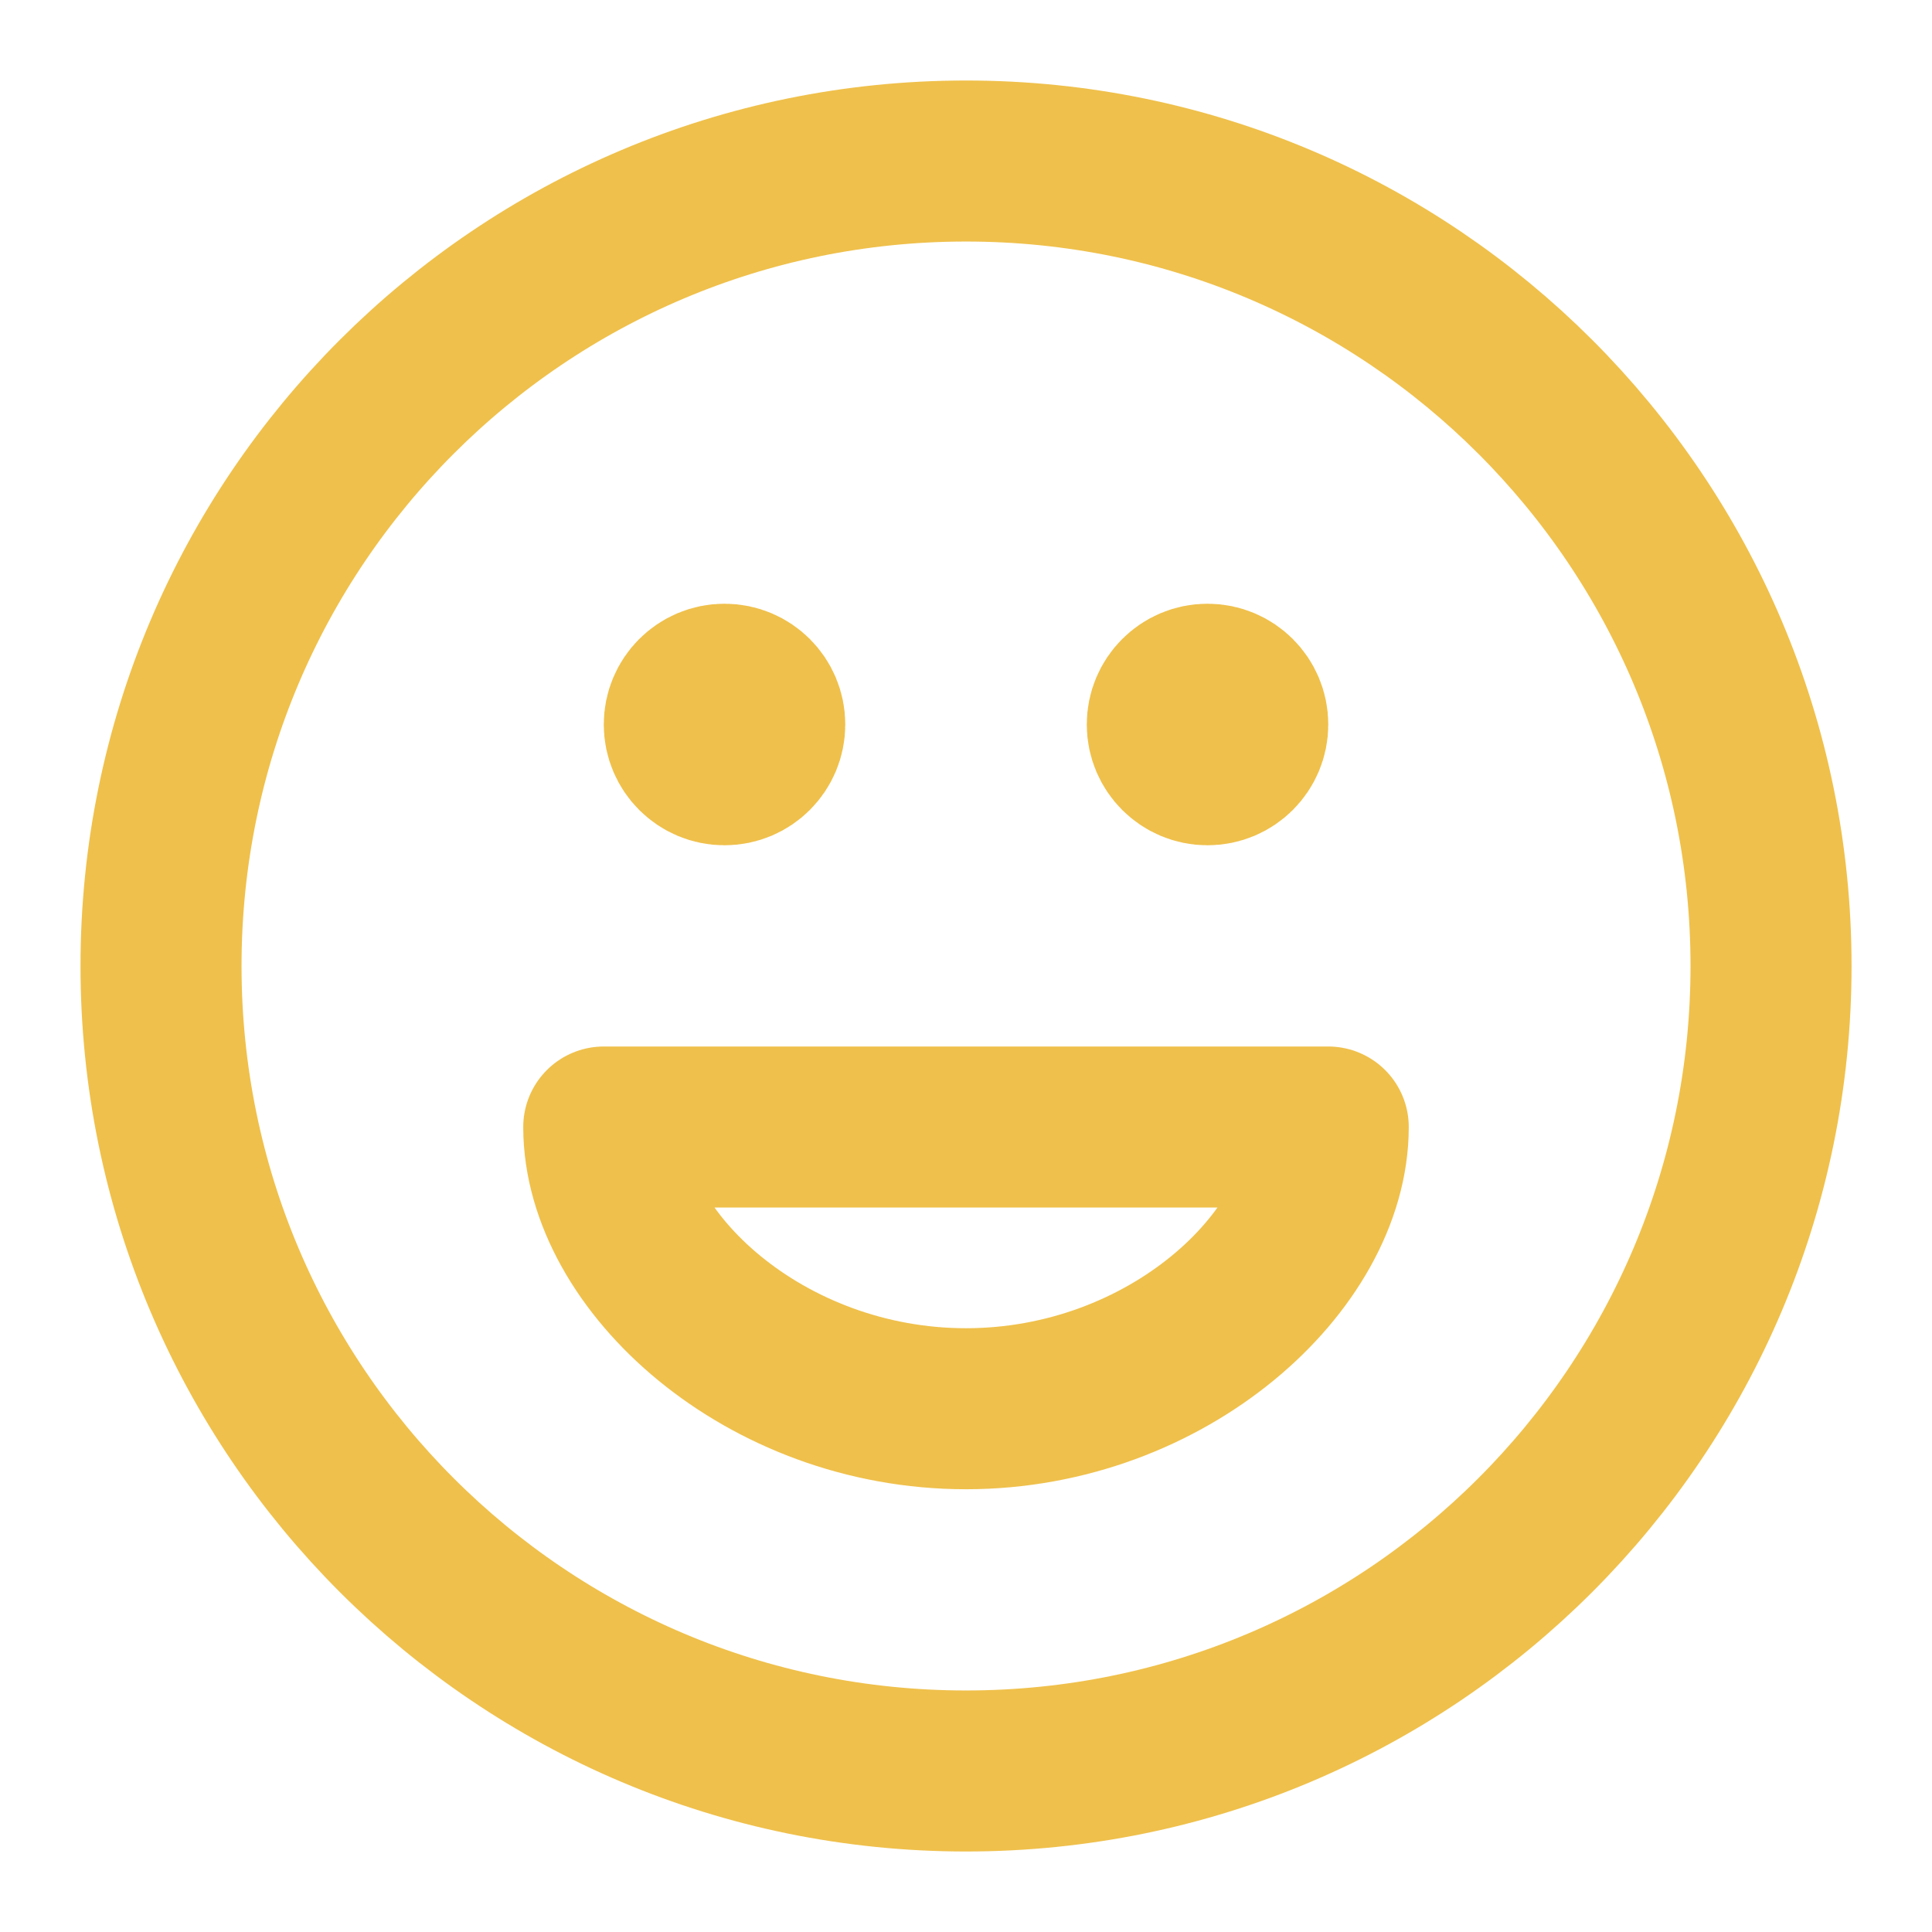 <svg width="38" height="38" viewBox="0 0 38 38" fill="none" xmlns="http://www.w3.org/2000/svg">
<path d="M23.75 14.25H23.766M14.25 14.25H14.266M34.834 19C34.834 27.744 27.745 34.833 19 34.833C10.256 34.833 3.167 27.744 3.167 19C3.167 10.255 10.256 3.167 19 3.167C27.745 3.167 34.834 10.255 34.834 19ZM24.542 14.25C24.542 14.687 24.188 15.042 23.75 15.042C23.313 15.042 22.959 14.687 22.959 14.25C22.959 13.813 23.313 13.458 23.75 13.458C24.188 13.458 24.542 13.813 24.542 14.25ZM15.042 14.25C15.042 14.687 14.688 15.042 14.25 15.042C13.813 15.042 13.459 14.687 13.459 14.25C13.459 13.813 13.813 13.458 14.25 13.458C14.688 13.458 15.042 13.813 15.042 14.25ZM19 27.708C22.959 27.708 26.125 24.806 26.125 22.167H11.875C11.875 24.806 15.041 27.708 19 27.708Z" stroke="#EFC04B" stroke-width="3.167" stroke-linecap="round" stroke-linejoin="round"/>
</svg>
